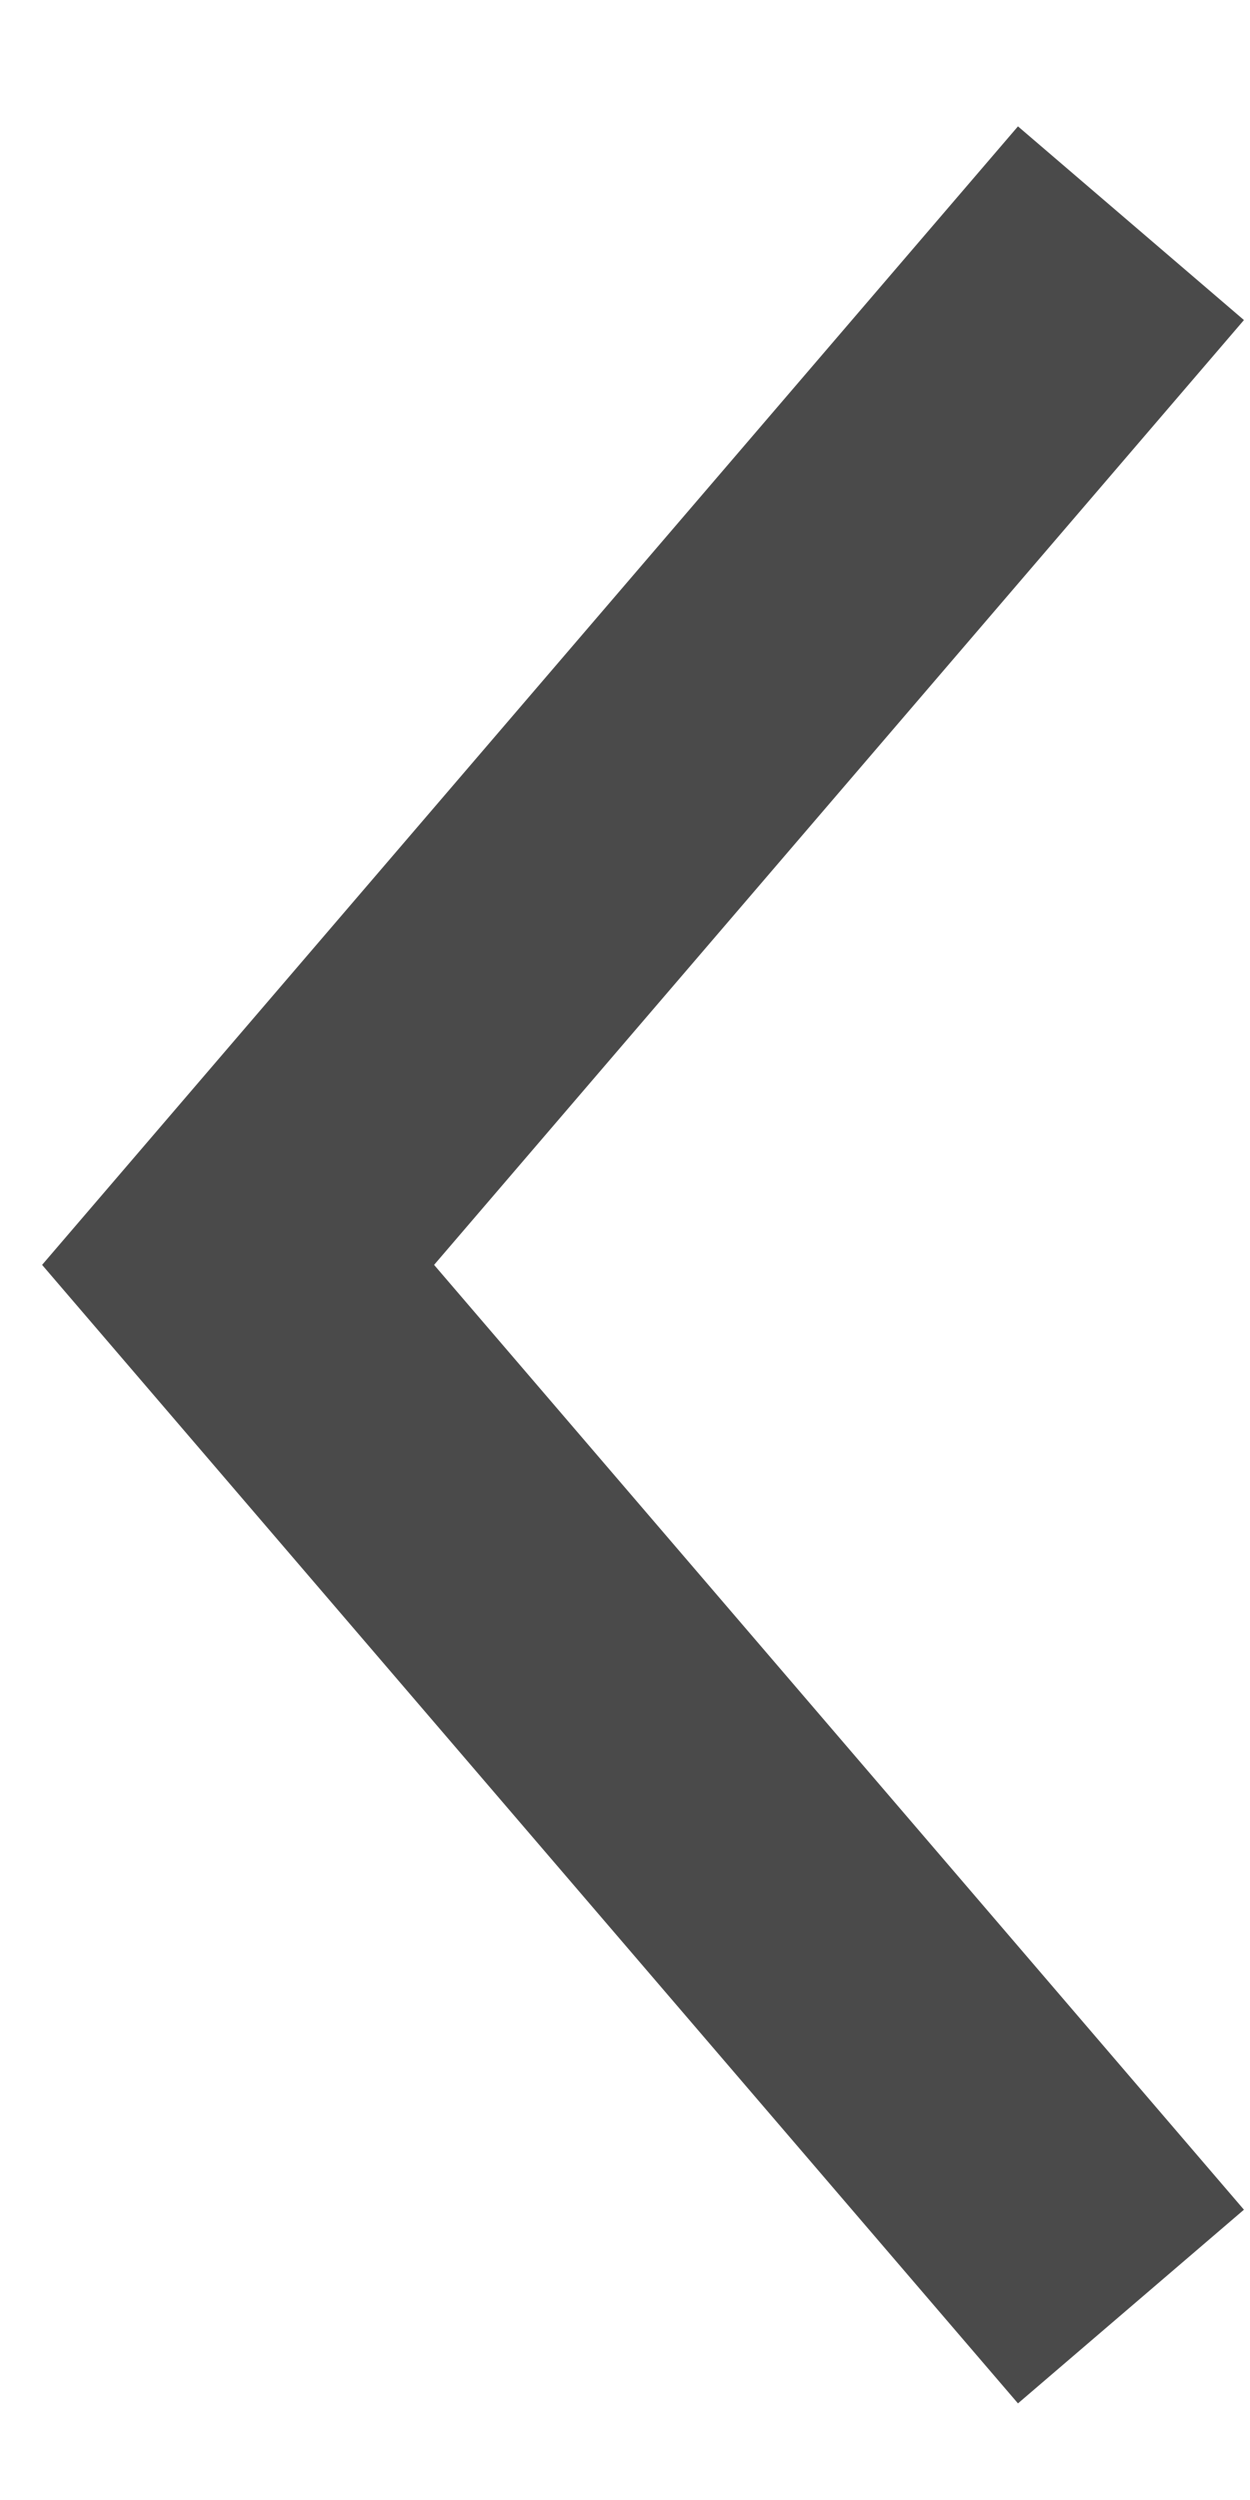 <?xml version="1.0" encoding="utf-8"?>
<!-- Generator: Adobe Illustrator 23.0.1, SVG Export Plug-In . SVG Version: 6.00 Build 0)  -->
<svg version="1.1" id="Vrstva_1" xmlns="http://www.w3.org/2000/svg" xmlns:xlink="http://www.w3.org/1999/xlink" x="0px" y="0px"
	 viewBox="0 0 4.2 7.7" style="enable-background:new 0 0 4.2 7.7;" xml:space="preserve" width="4" height="8">
<style type="text/css">
	.st0{clip-path:url(#SVGID_2_);}
	.st1{fill:none;stroke:#4A4A4A;}
</style>
<g>
	<defs>
		<rect id="SVGID_1_" x="-278.2" y="-109.6" width="320" height="1880"/>
	</defs>
	<clipPath id="SVGID_2_">
		<use xlink:href="#SVGID_1_"  style="overflow:visible;"/>
	</clipPath>
	<g class="st0">
		<path class="st1" d="M3.8,0.4l-3,3.5l3,3.5"/>
	</g>
</g>
</svg>
